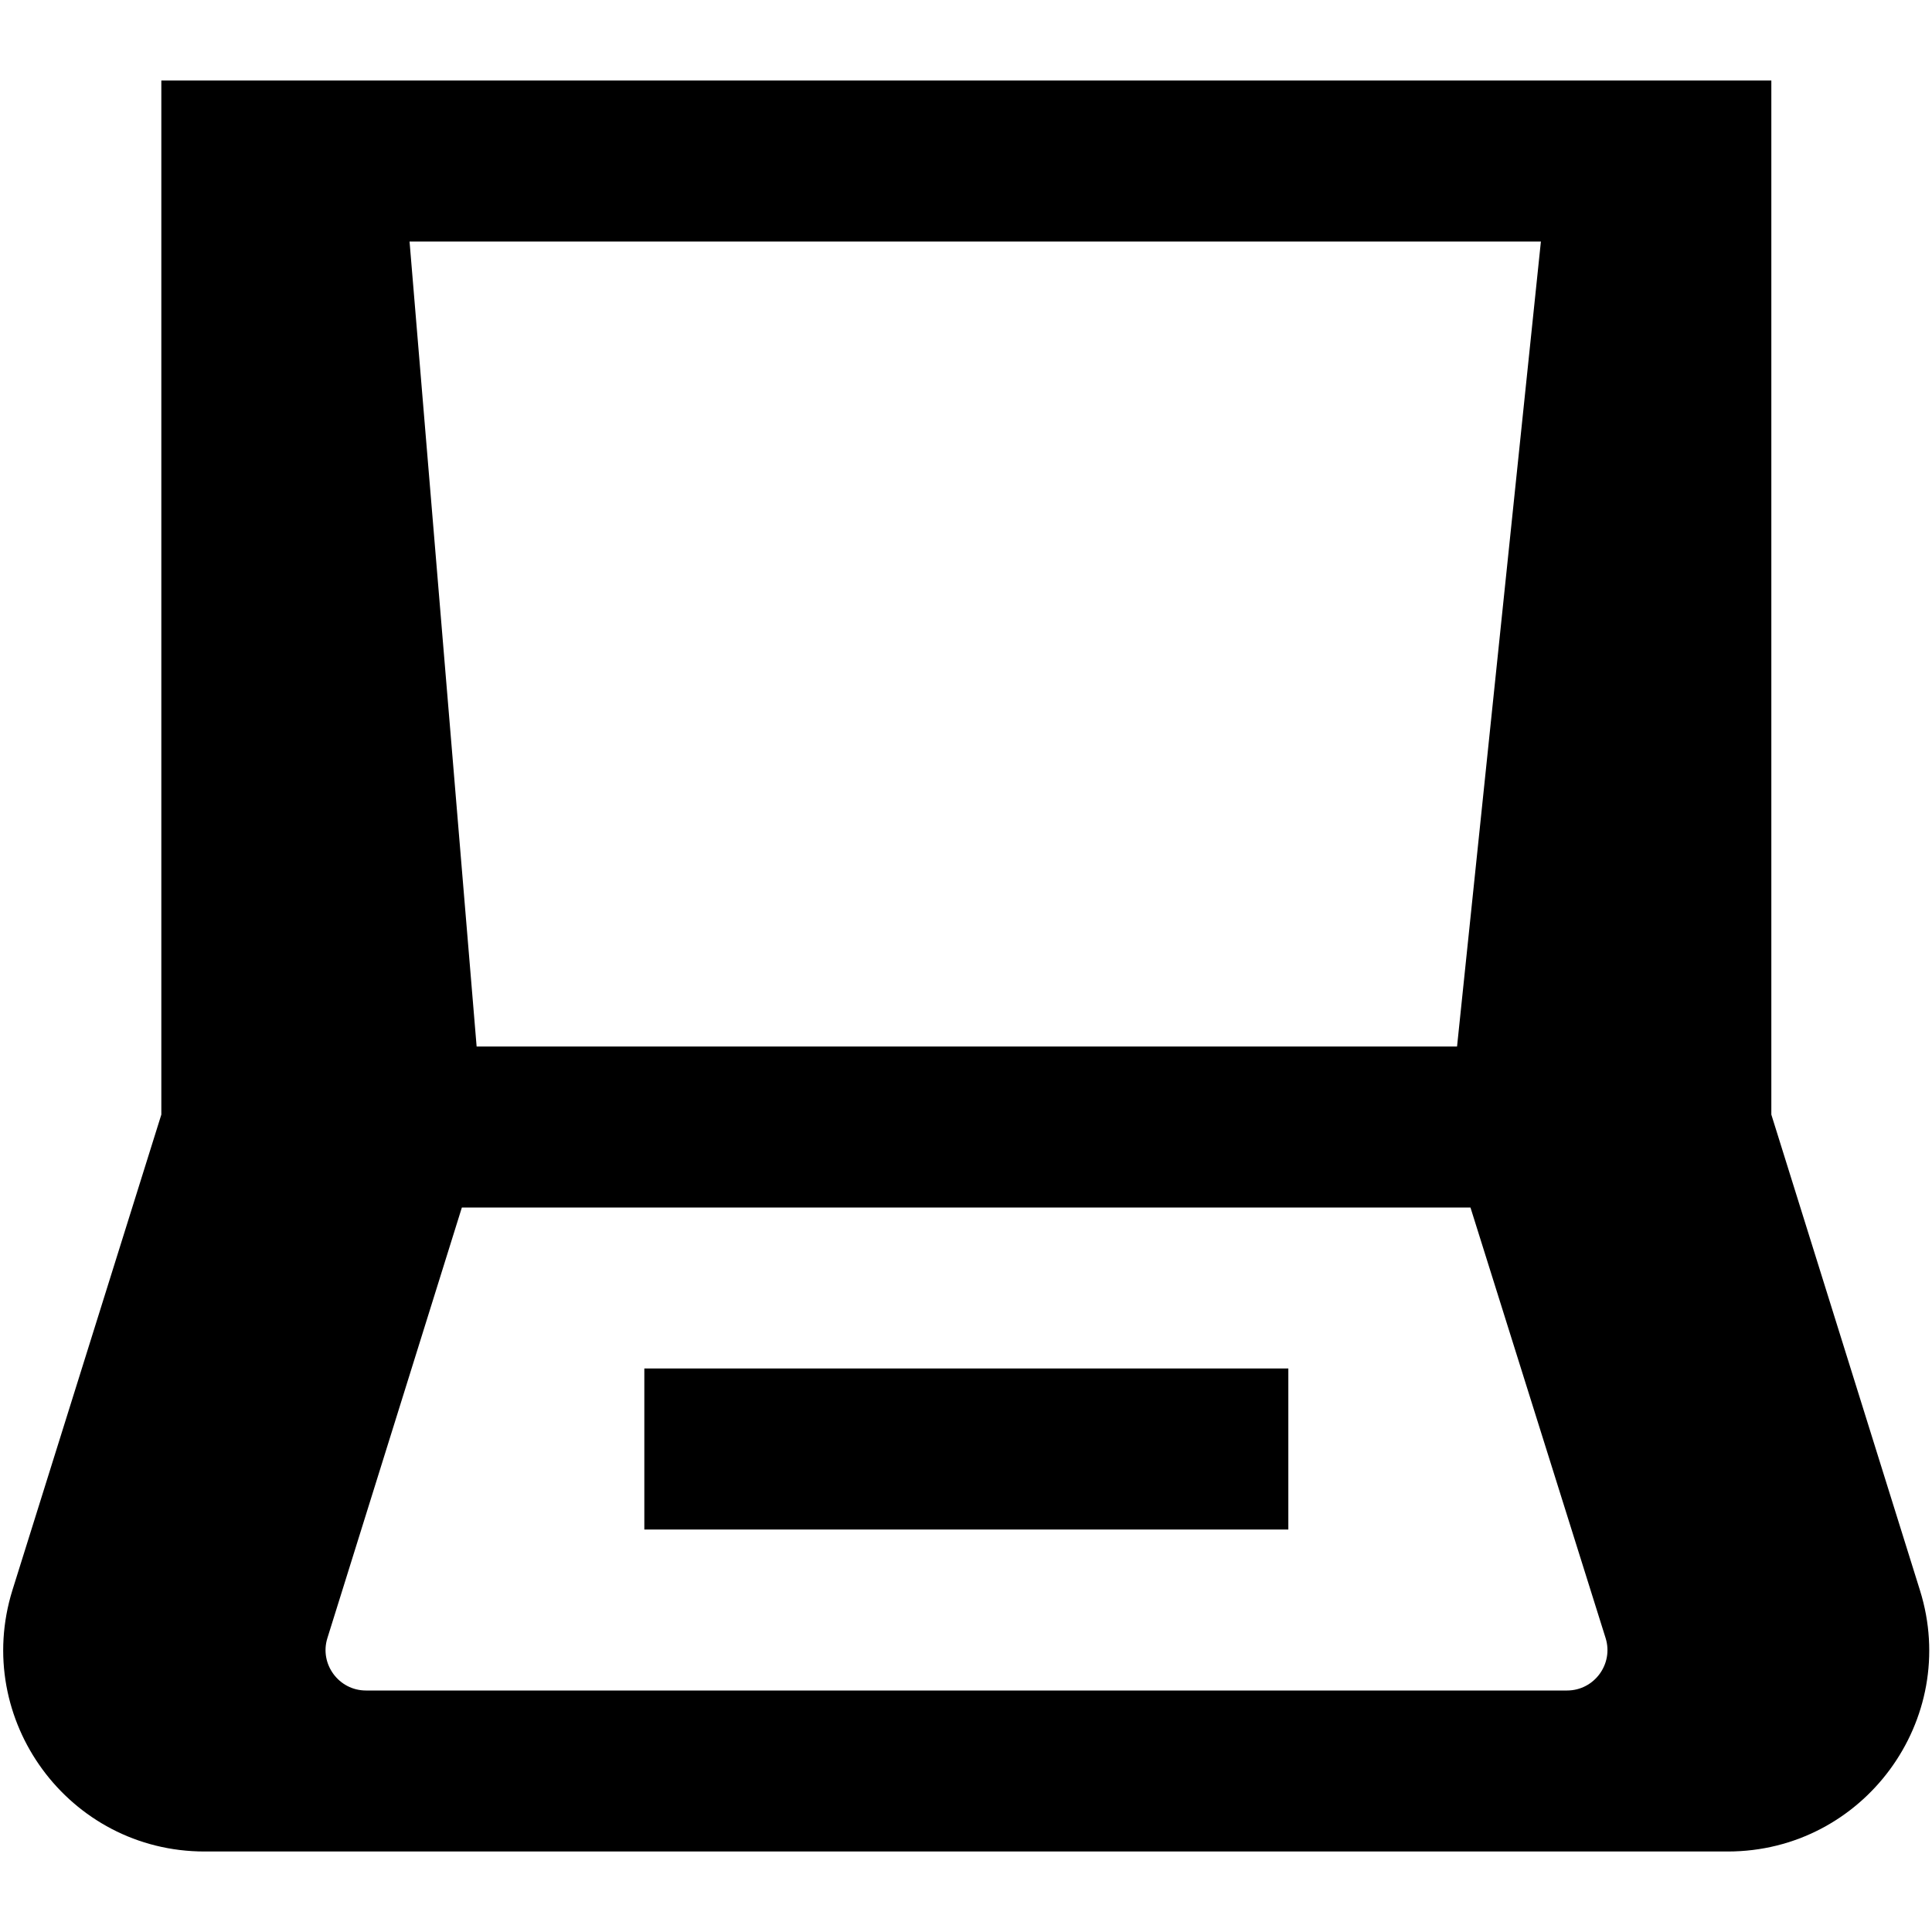 <svg xmlns="http://www.w3.org/2000/svg" viewBox="0 0 576 576"><!--! Font Awesome Pro 7.1.0 by @fontawesome - https://fontawesome.com License - https://fontawesome.com/license (Commercial License) Copyright 2025 Fonticons, Inc. --><path fill="currentColor" d="M48.1 24L528.1 24L528.1 332.3L572.4 474.1C584.5 512.7 555.6 552 515.1 552L61 552C20.5 552-8.3 512.7 3.7 474.1L48.1 332.3L48.1 24zM459.4 72L122.1 72L142.1 312L434.4 312L459.4 72zM97.6 488.4C95.2 496.1 101 504 109.1 504L467.2 504C475.3 504 481.1 496.1 478.7 488.4L438.4 360L137.7 360L97.6 488.4zM192.1 456L192.1 408L384.1 408L384.1 456L192.1 456z"/></svg>